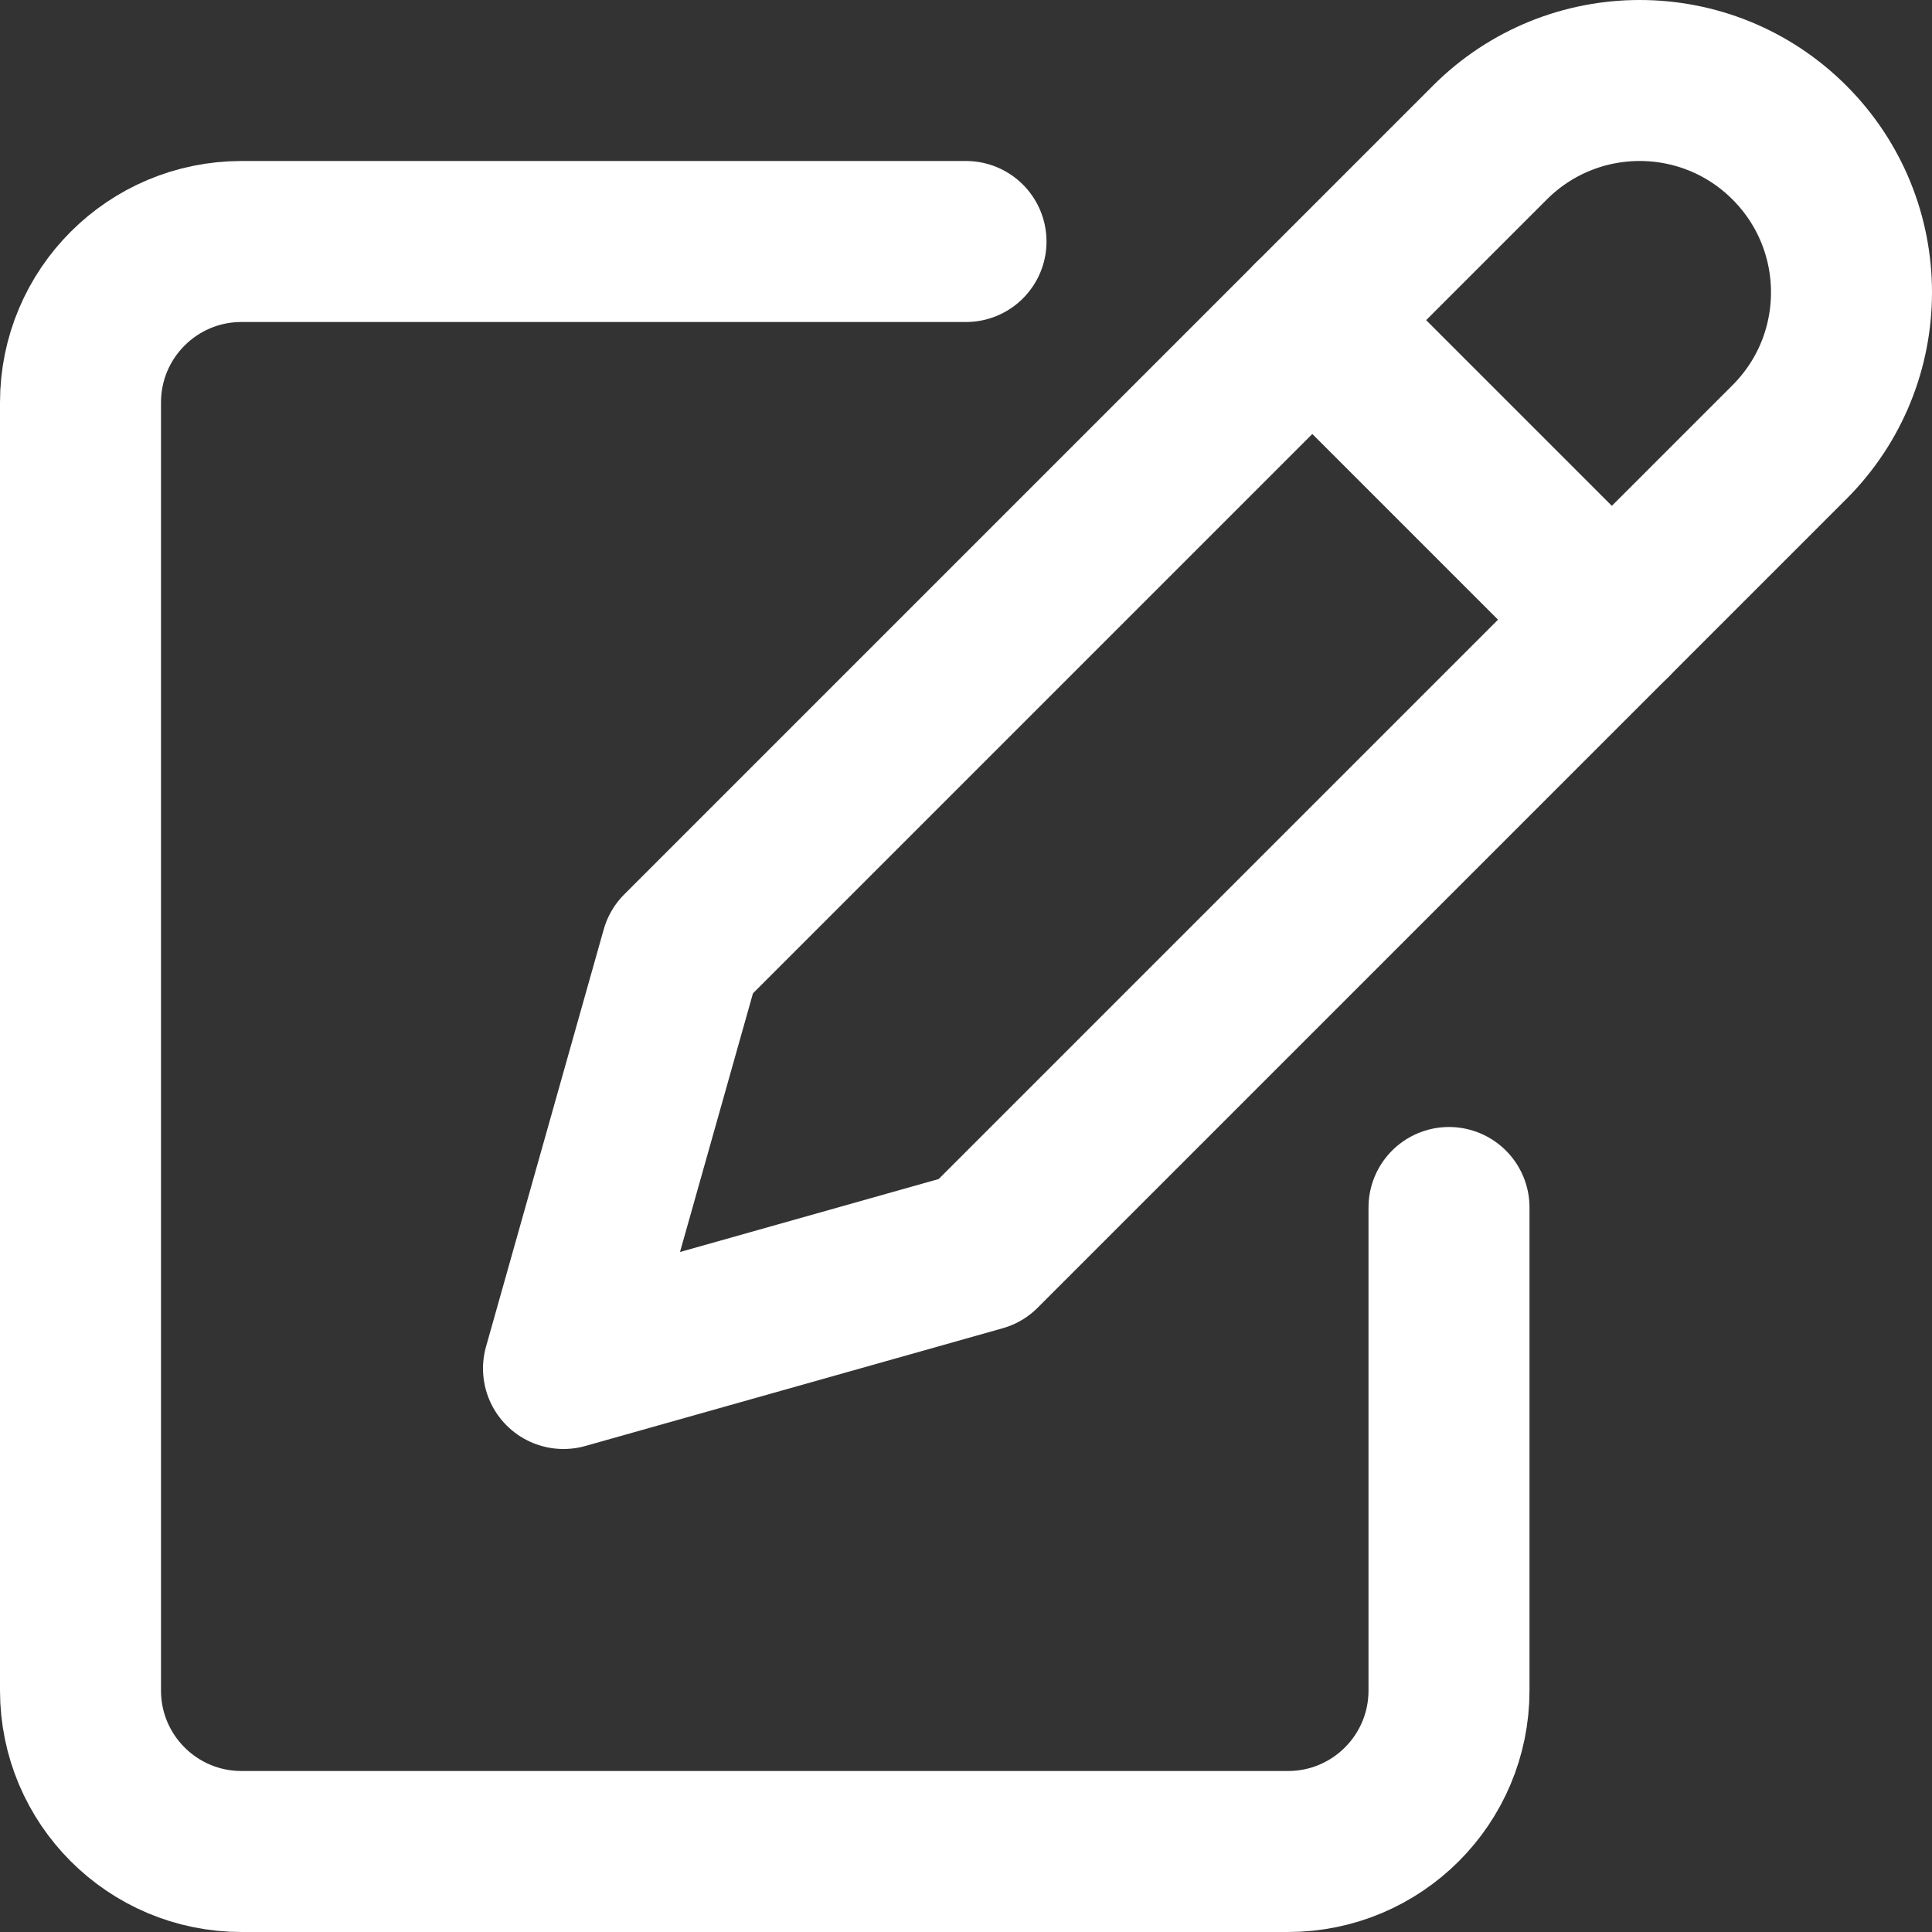 <svg enable-background="new 0 0 24 24" width="30" height="30" viewBox ="0 0 24 24" xmlns="http://www.w3.org/2000/svg"><rect x="0" y="0" width="24" height="24" fill="#333333" stroke="none"/><title>Contact Us</title><g style="fill:none;stroke:#FFFFFF;stroke-width:2;stroke-linecap:round;stroke-linejoin:round;stroke-miterlimit:10"><path d="m16.302 3.977 3.721 3.721"/><path d="m18.508 1.771-10.046 10.046-1.462 5.183 5.183-1.462 10.046-10.046c1.028-1.028 1.028-2.693 0-3.721-1.027-1.028-2.693-1.028-3.721 0z"/><path d="m12 3h-9c-1.105 0-2 .895-2 2v16c0 1.105.895 2 2 2h13c1.105 0 2-.895 2-2v-6"/></g></svg>
